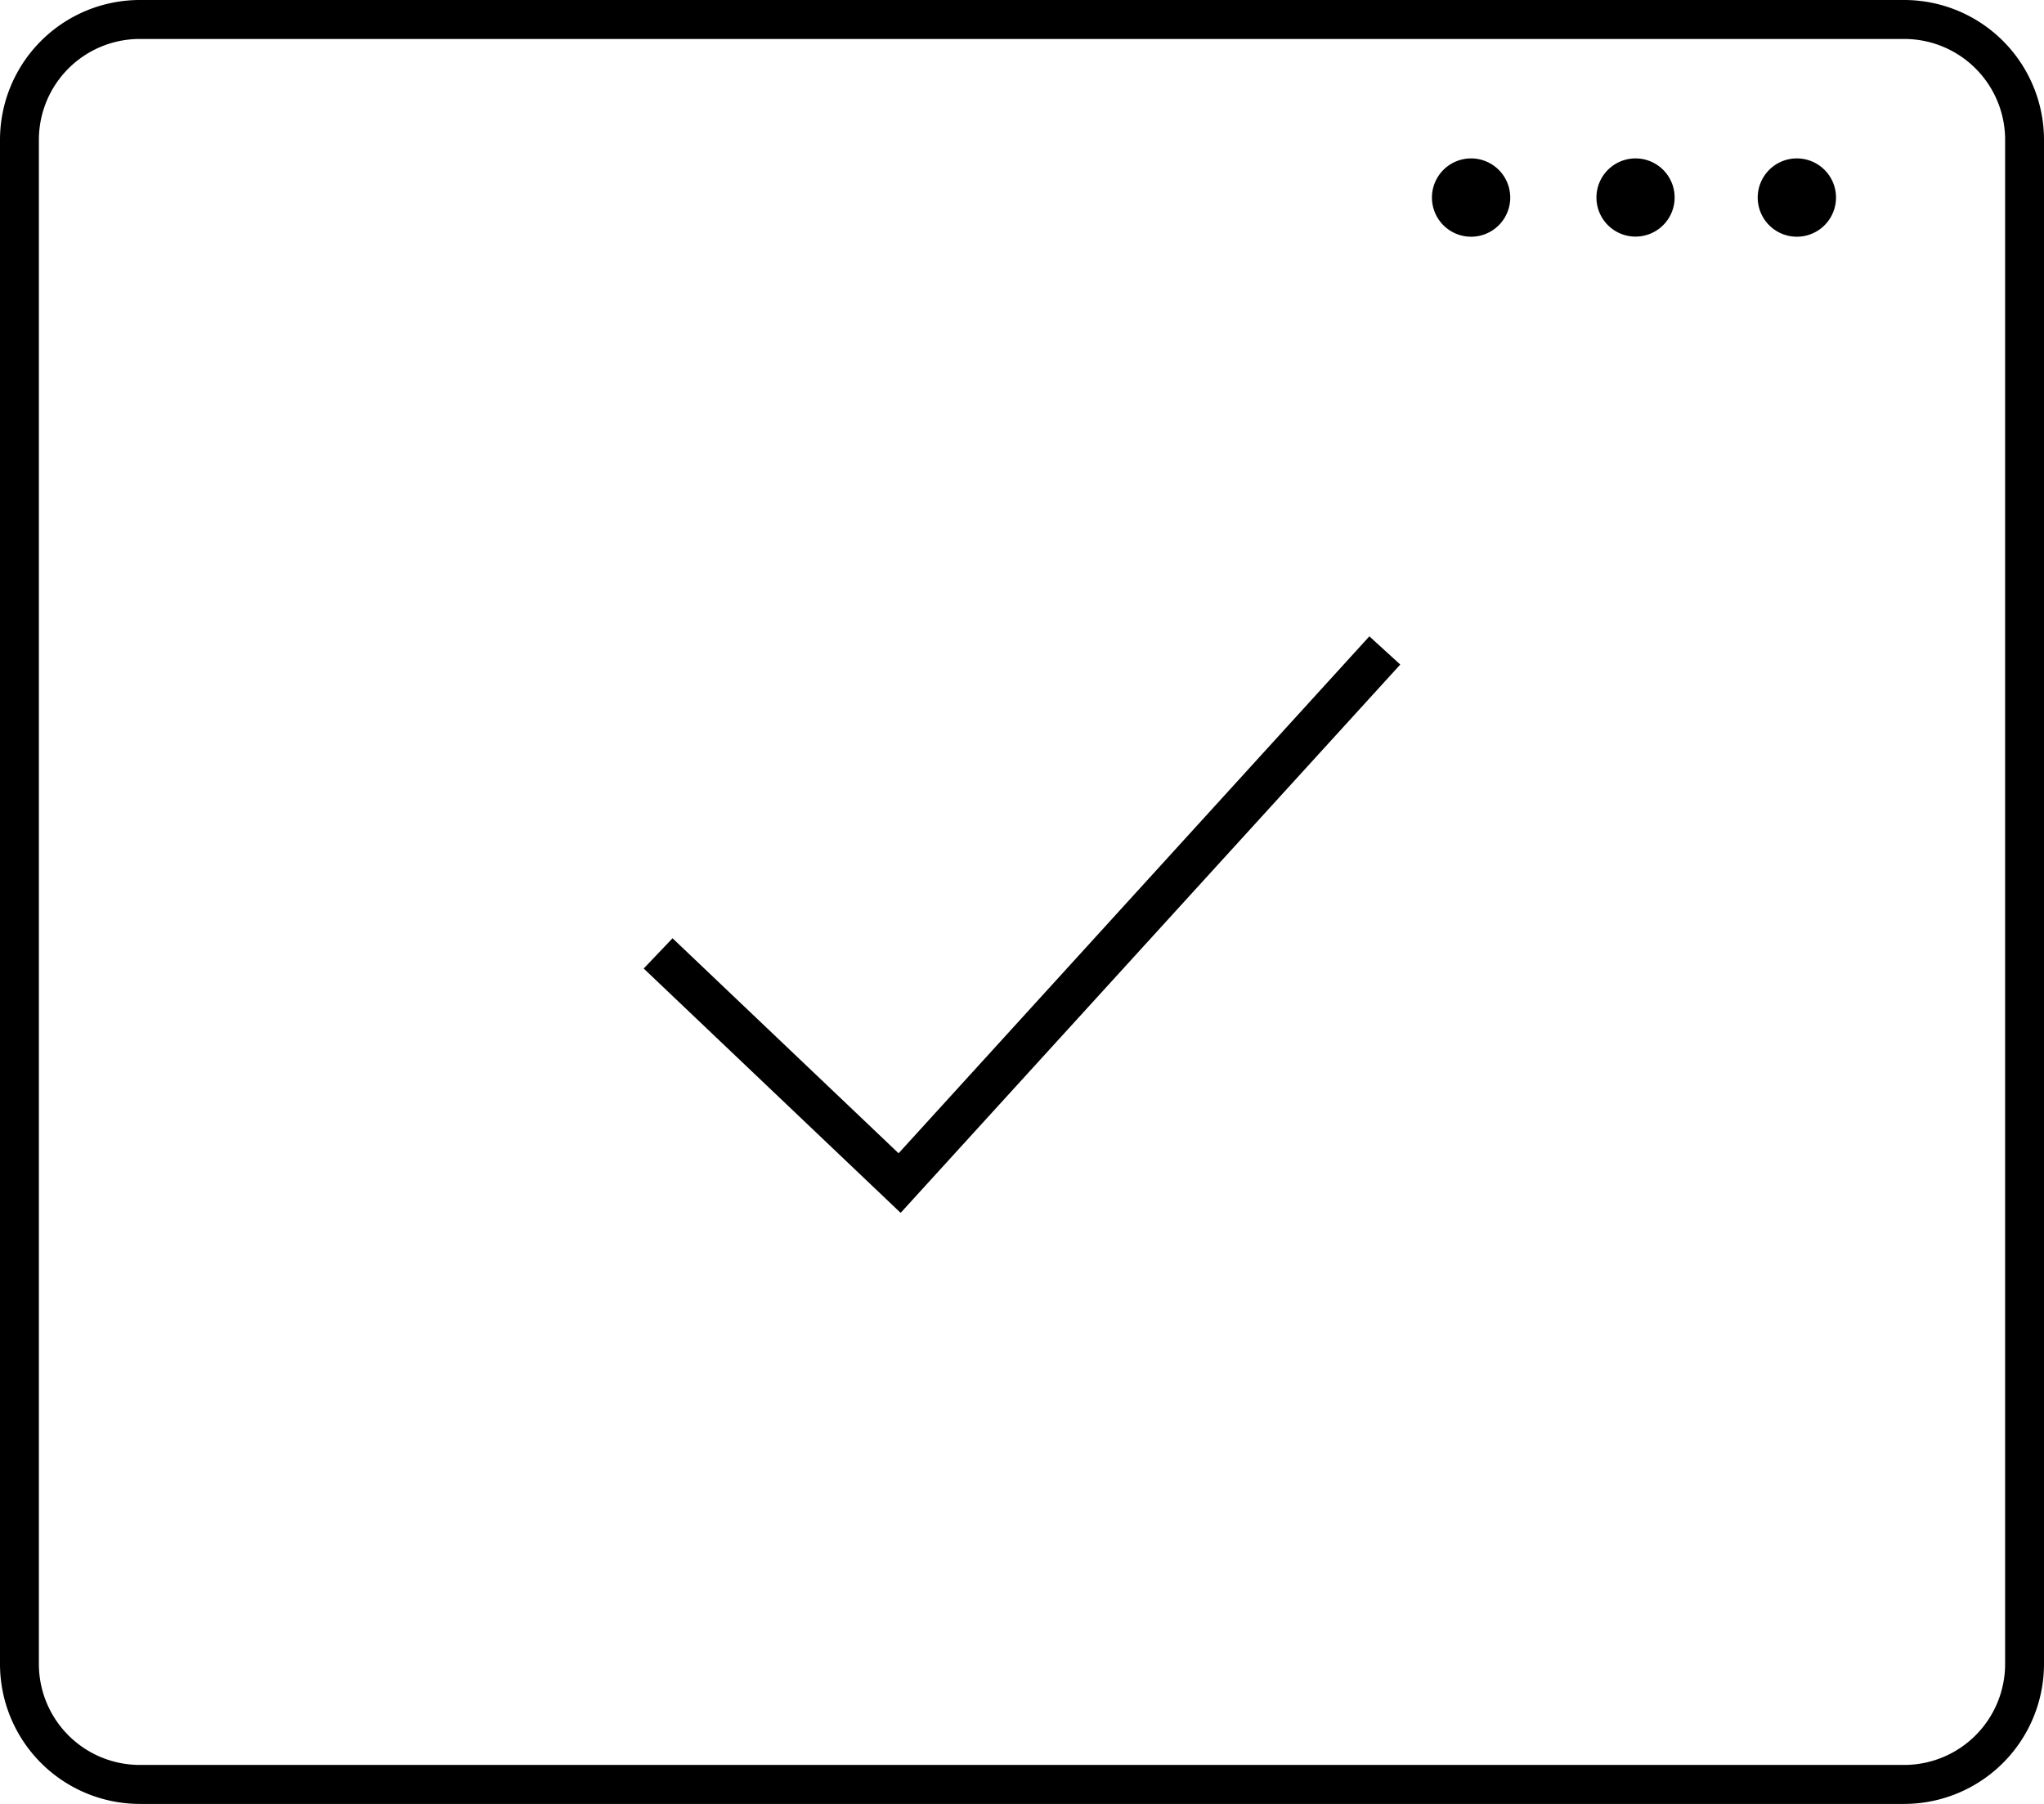 <svg xmlns="http://www.w3.org/2000/svg" width="108.502" height="95.739" viewBox="0 0 108.502 95.739">
  <g id="Group_57" data-name="Group 57" transform="translate(-859.922 -4080.88)">
    <g id="Group_56" data-name="Group 56" transform="translate(859.922 4080.88)">
      <path id="Path_23" data-name="Path 23" d="M961.006,4080.88H867.338a7.424,7.424,0,0,0-7.416,7.414v80.9a7.427,7.427,0,0,0,7.416,7.424h93.668a7.429,7.429,0,0,0,7.418-7.422v-80.9A7.426,7.426,0,0,0,961.006,4080.88Zm5.354,7.414v80.9a5.36,5.36,0,0,1-5.354,5.355H867.338a5.358,5.358,0,0,1-5.352-5.354v-80.9a5.355,5.355,0,0,1,5.352-5.347h93.668a5.355,5.355,0,0,1,5.355,5.338Z" transform="translate(-859.922 -4080.88)"/>
      <path id="Path_24" data-name="Path 24" d="M915.072,4086.75a2.078,2.078,0,1,0,2.078,2.075,2.079,2.079,0,0,0-2.078-2.075Z" transform="translate(-836.982 -4078.343)"/>
      <path id="Path_25" data-name="Path 25" d="M921.163,4086.75a2.075,2.075,0,1,0,1.469.606A2.075,2.075,0,0,0,921.163,4086.75Z" transform="translate(-834.347 -4078.343)"/>
      <path id="Path_26" data-name="Path 26" d="M927.141,4086.75a2.078,2.078,0,1,0,1.472.606A2.078,2.078,0,0,0,927.141,4086.75Z" transform="translate(-831.763 -4078.343)"/>
    </g>
    <path id="Path_27" data-name="Path 27" d="M922.3,4104.46l-24.99,27.435-12-11.412-1.53,1.607,13.639,12.967,26.522-29.1Z" transform="translate(10.312 10.192)"/>
  </g>
</svg>
